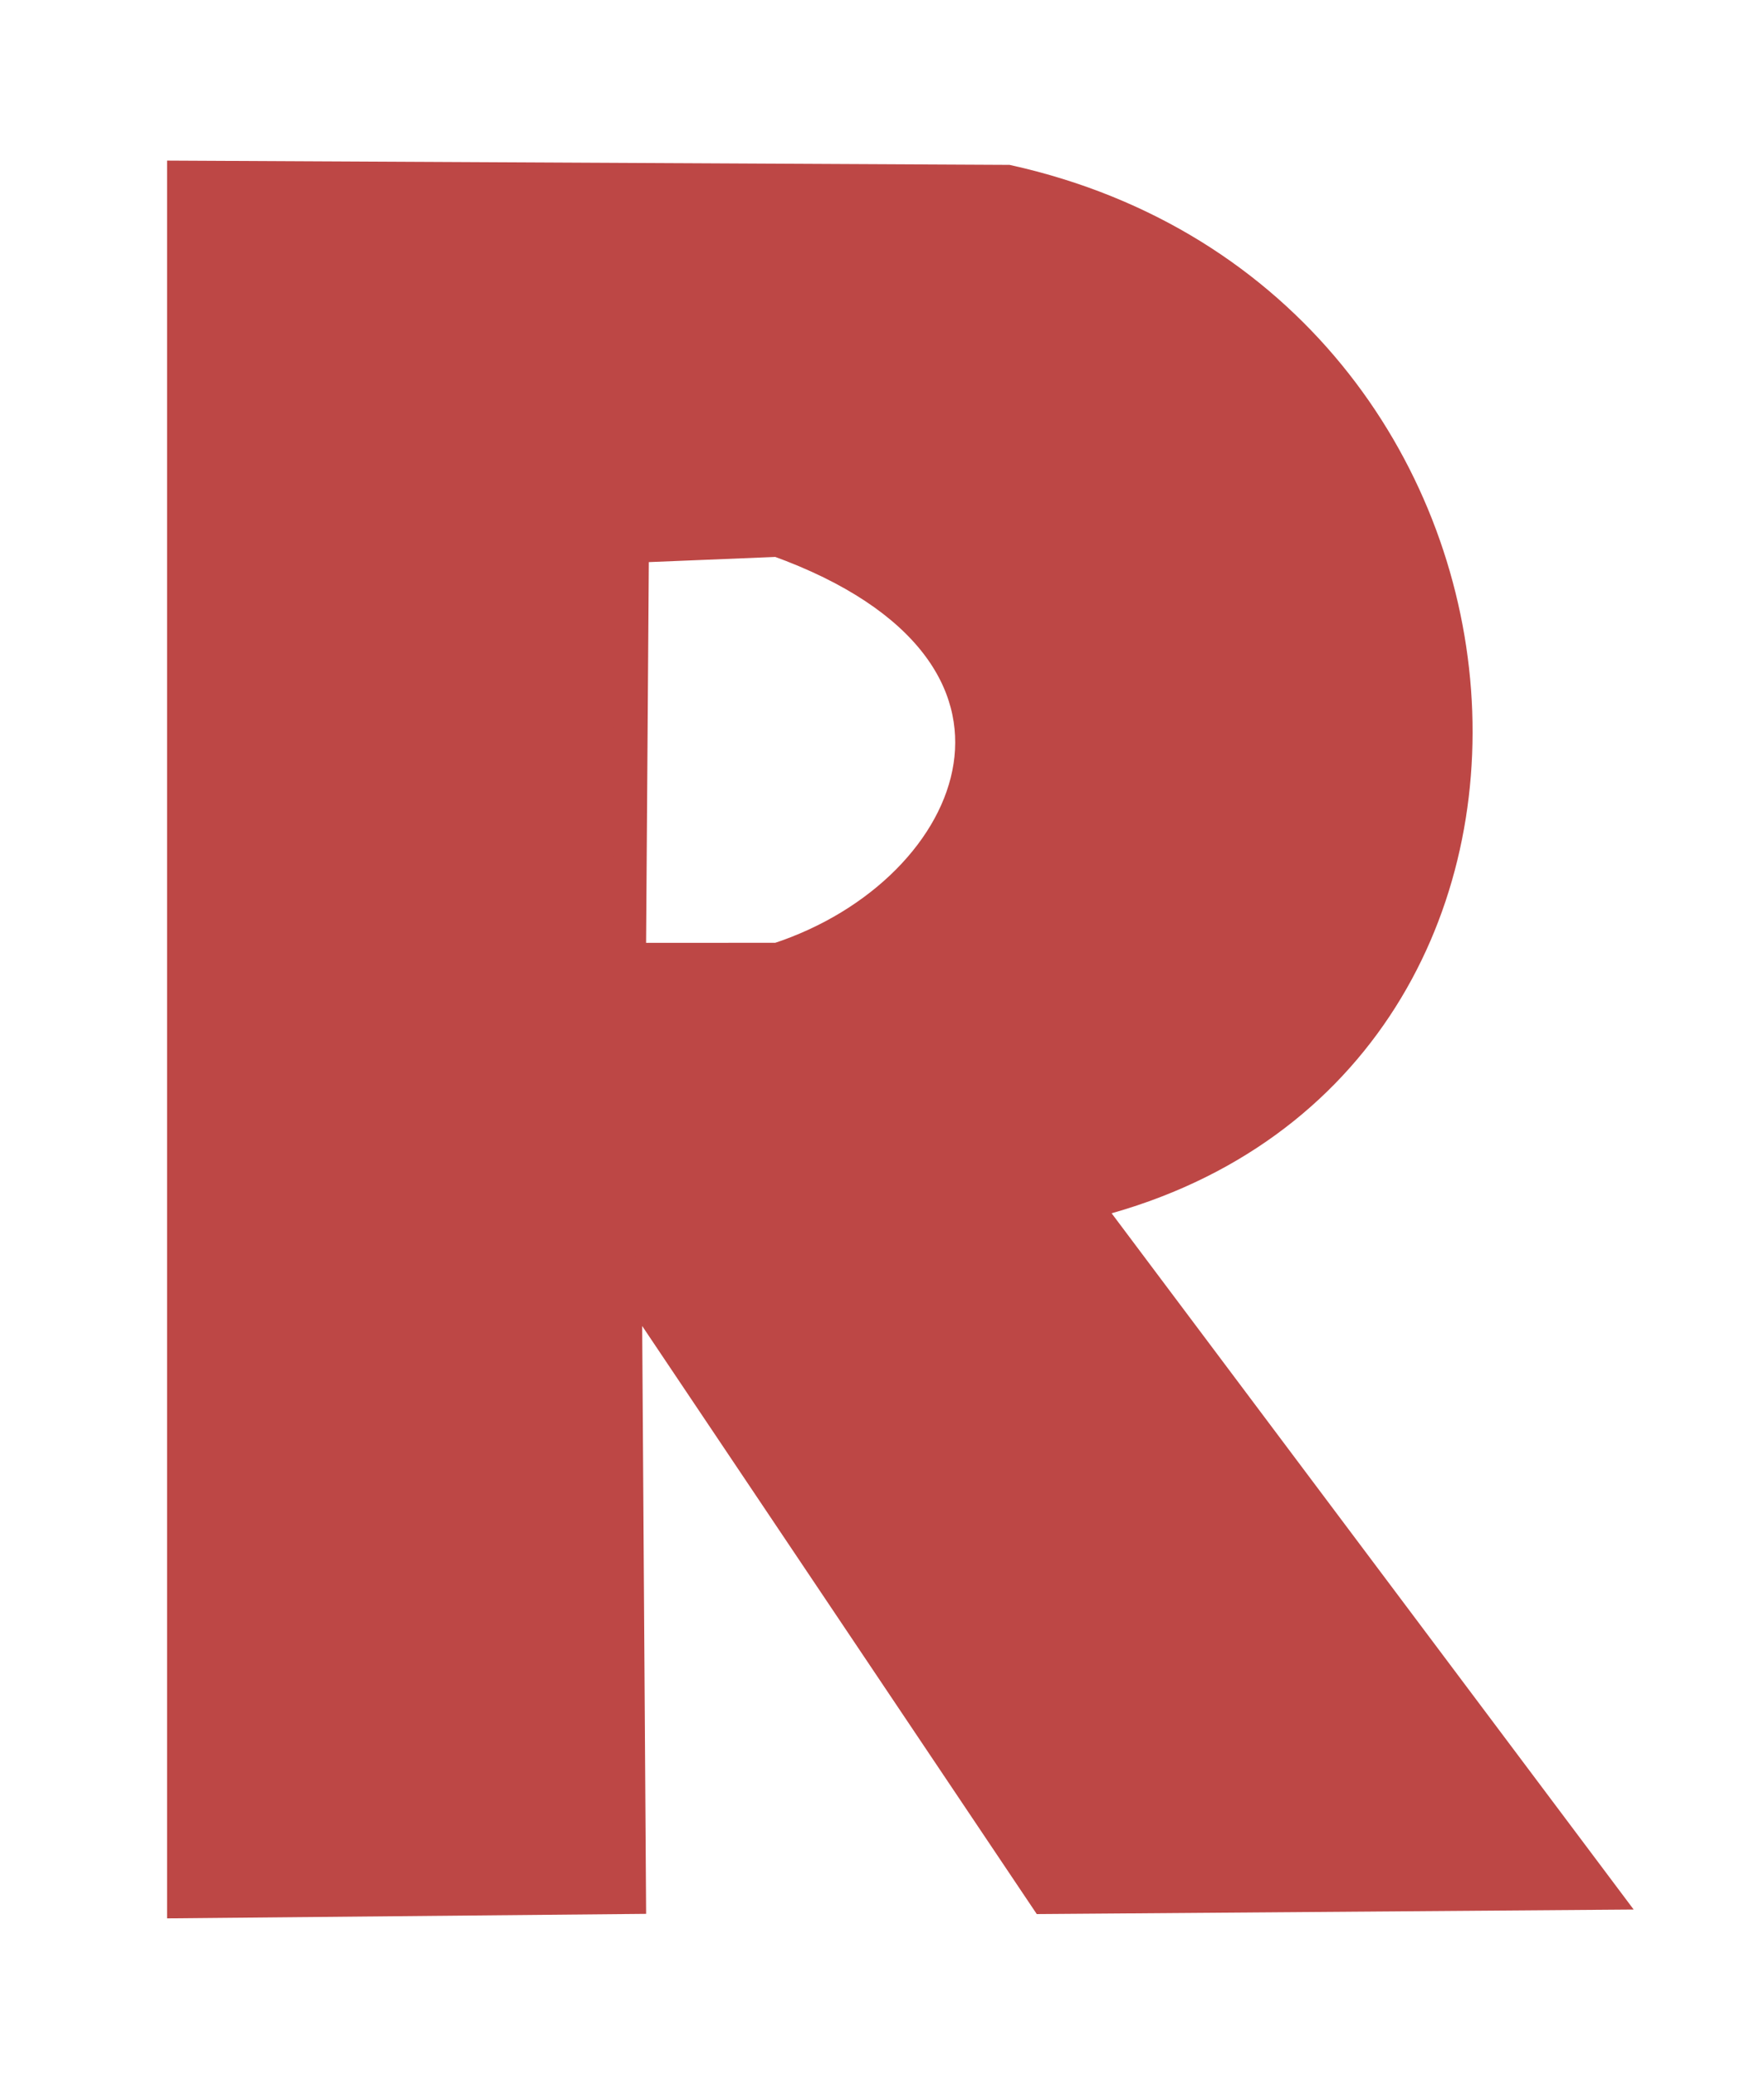 <?xml version="1.0" encoding="UTF-8" standalone="no"?>
<!-- Created with Inkscape (http://www.inkscape.org/) -->

<svg
   width="210mm"
   height="247mm"
   viewBox="0 0 210 247"
   version="1.1"
   id="svg294"
   inkscape:version="1.2.2 (b0a84865, 2022-12-01)"
   sodipodi:docname="r_icon.svg"
   xmlns:inkscape="http://www.inkscape.org/namespaces/inkscape"
   xmlns:sodipodi="http://sodipodi.sourceforge.net/DTD/sodipodi-0.dtd"
   xmlns="http://www.w3.org/2000/svg"
   xmlns:svg="http://www.w3.org/2000/svg">
  <sodipodi:namedview
     id="namedview296"
     pagecolor="#ffffff"
     bordercolor="#000000"
     borderopacity="0.25"
     inkscape:showpageshadow="2"
     inkscape:pageopacity="0.0"
     inkscape:pagecheckerboard="0"
     inkscape:deskcolor="#d1d1d1"
     inkscape:document-units="mm"
     showgrid="false"
     inkscape:zoom="0.2102413"
     inkscape:cx="-19.025757"
     inkscape:cy="561.25984"
     inkscape:window-width="1309"
     inkscape:window-height="456"
     inkscape:window-x="0"
     inkscape:window-y="32"
     inkscape:window-maximized="0"
     inkscape:current-layer="layer1" />
  <defs
     id="defs291" />
  <g
     inkscape:label="Layer 1"
     inkscape:groupmode="layer"
     id="layer1">
    <path
       id="path4645-9"
       d="M 21.87,21.106 V 226.318 l 53.054,-0.5 -0.5,-74.579 50.053,74.579 66.066,-0.503 -61.562,-82.085 C 192.783,127.986 185.957,36.308 119.971,21.605 Z m 70.744,43.183 c 36.509,13.168 24.463,41.934 0,49.903 H 74.919 l 0.353,-49.194 z"
       style="display:inline;fill:#bd4745;fill-opacity:1;stroke:#bd4745;stroke-width:3.964px;stroke-linecap:butt;stroke-linejoin:miter;stroke-opacity:1"
       inkscape:connector-curvature="0"
       inkscape:export-filename="redlab_R.png"
       inkscape:export-xdpi="1000.05"
       inkscape:export-ydpi="1000.05" />
  </g>
</svg>
